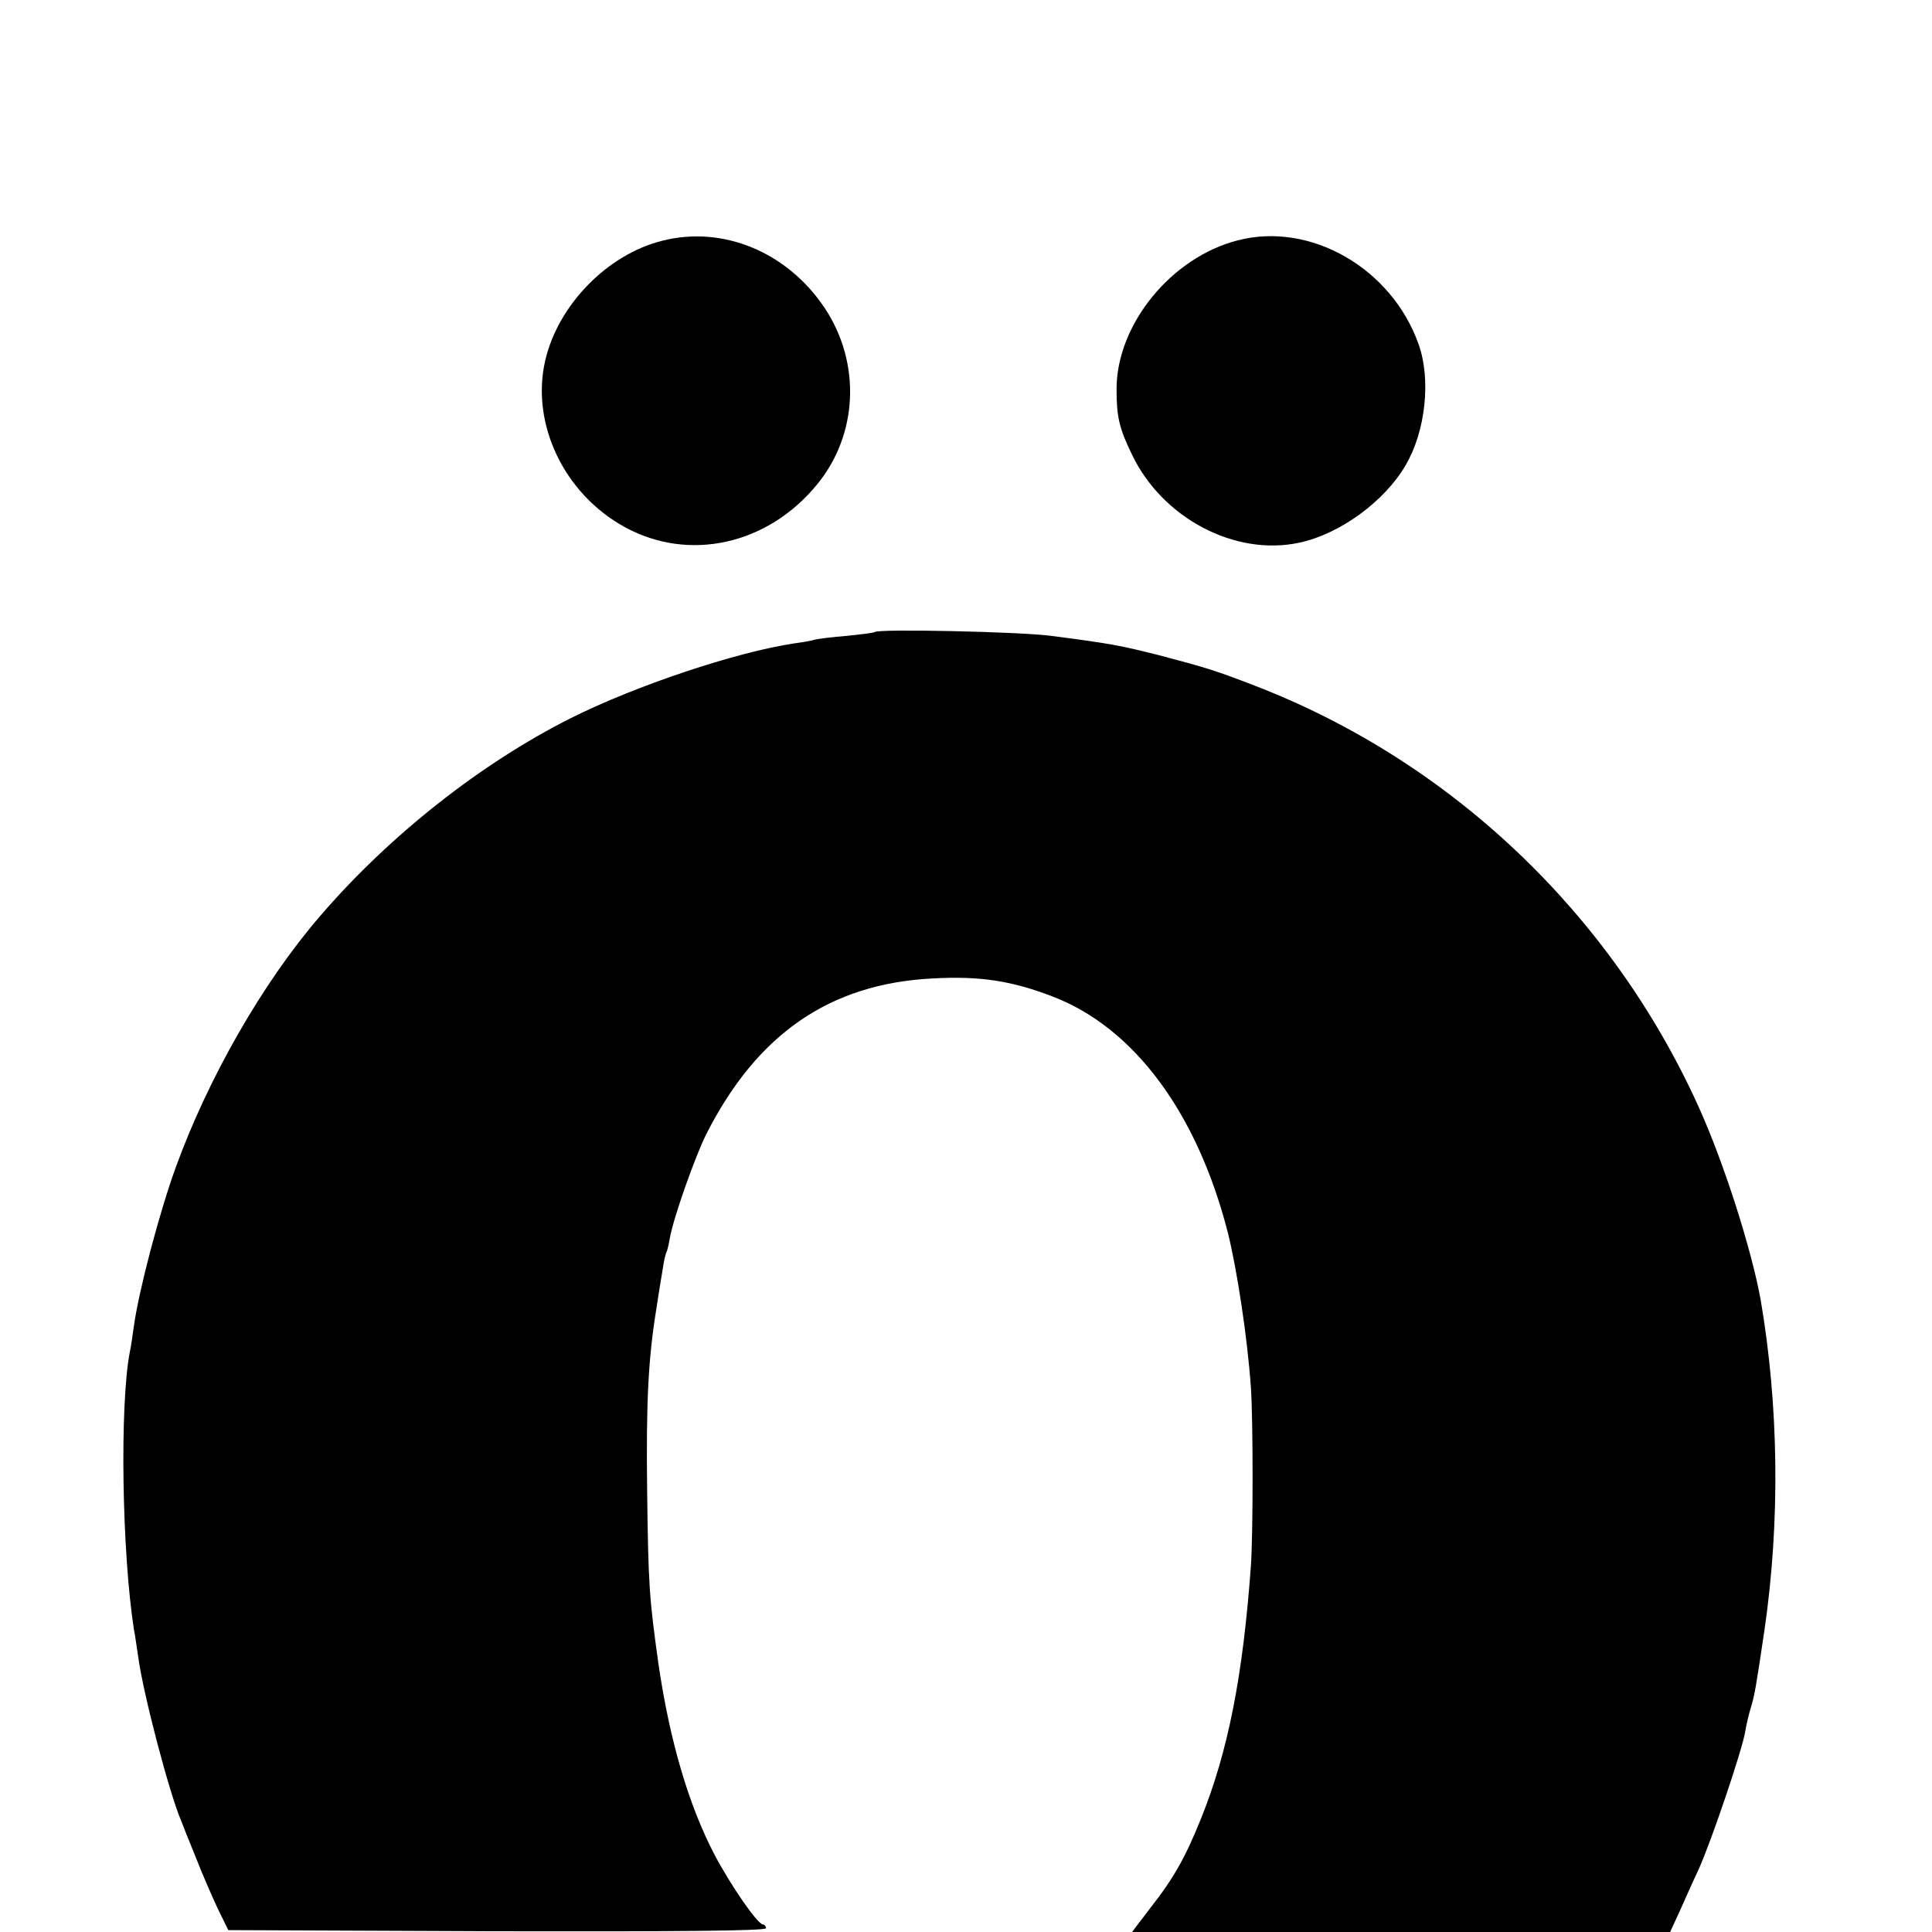 <?xml version="1.0" standalone="no"?>
<!DOCTYPE svg PUBLIC "-//W3C//DTD SVG 20010904//EN"
 "http://www.w3.org/TR/2001/REC-SVG-20010904/DTD/svg10.dtd">
<svg version="1.0" xmlns="http://www.w3.org/2000/svg"
 width="512pt" height="512pt" viewBox="0 0 512 512"
 preserveAspectRatio="xMidYMid meet">
<g transform="translate(0,512) scale(0.1,-0.1)"
fill="#000000" stroke="none">
<path d="M1755 4482 c-145 -36 -276 -170 -310 -317 -39 -168 50 -354 211 -442
170 -93 379 -47 510 114 108 132 116 321 20 466 -99 149 -270 220 -431 179z"/>
<path d="M3280 4483 c-176 -45 -321 -223 -321 -394 0 -74 7 -104 41 -174 81
-169 274 -270 444 -233 107 23 225 109 281 205 53 90 68 228 34 322 -72 201
-287 324 -479 274z"/>
<path d="M2318 3445 c-2 -2 -34 -6 -73 -10 -38 -3 -77 -8 -85 -10 -8 -3 -33
-7 -55 -10 -154 -23 -421 -112 -594 -199 -238 -120 -480 -311 -663 -524 -151
-175 -296 -428 -382 -665 -44 -121 -98 -327 -111 -420 -4 -27 -8 -58 -11 -70
-27 -141 -21 -530 11 -736 3 -13 7 -45 11 -70 13 -99 83 -364 114 -436 4 -11
22 -56 40 -100 17 -44 44 -105 58 -135 l27 -55 713 -3 c473 -1 712 1 712 8 0
5 -4 10 -8 10 -14 0 -84 101 -128 184 -69 132 -119 302 -149 506 -24 173 -27
205 -30 460 -3 234 3 352 25 485 5 33 12 78 16 100 3 22 8 43 10 46 2 3 6 20
9 37 9 53 66 214 96 275 135 267 328 400 600 414 125 7 210 -6 319 -48 216
-83 383 -309 464 -626 24 -96 52 -279 61 -410 6 -87 6 -388 0 -473 -21 -290
-60 -490 -132 -669 -41 -102 -72 -158 -135 -238 l-48 -63 713 0 713 0 24 52
c13 29 36 81 52 115 33 73 115 315 123 364 3 19 10 48 15 64 10 33 13 50 36
205 42 289 38 594 -10 875 -24 133 -97 363 -165 513 -232 512 -657 915 -1176
1115 -106 41 -130 48 -255 81 -100 25 -123 30 -285 51 -85 11 -458 19 -467 10z"/>
</g>
</svg>
